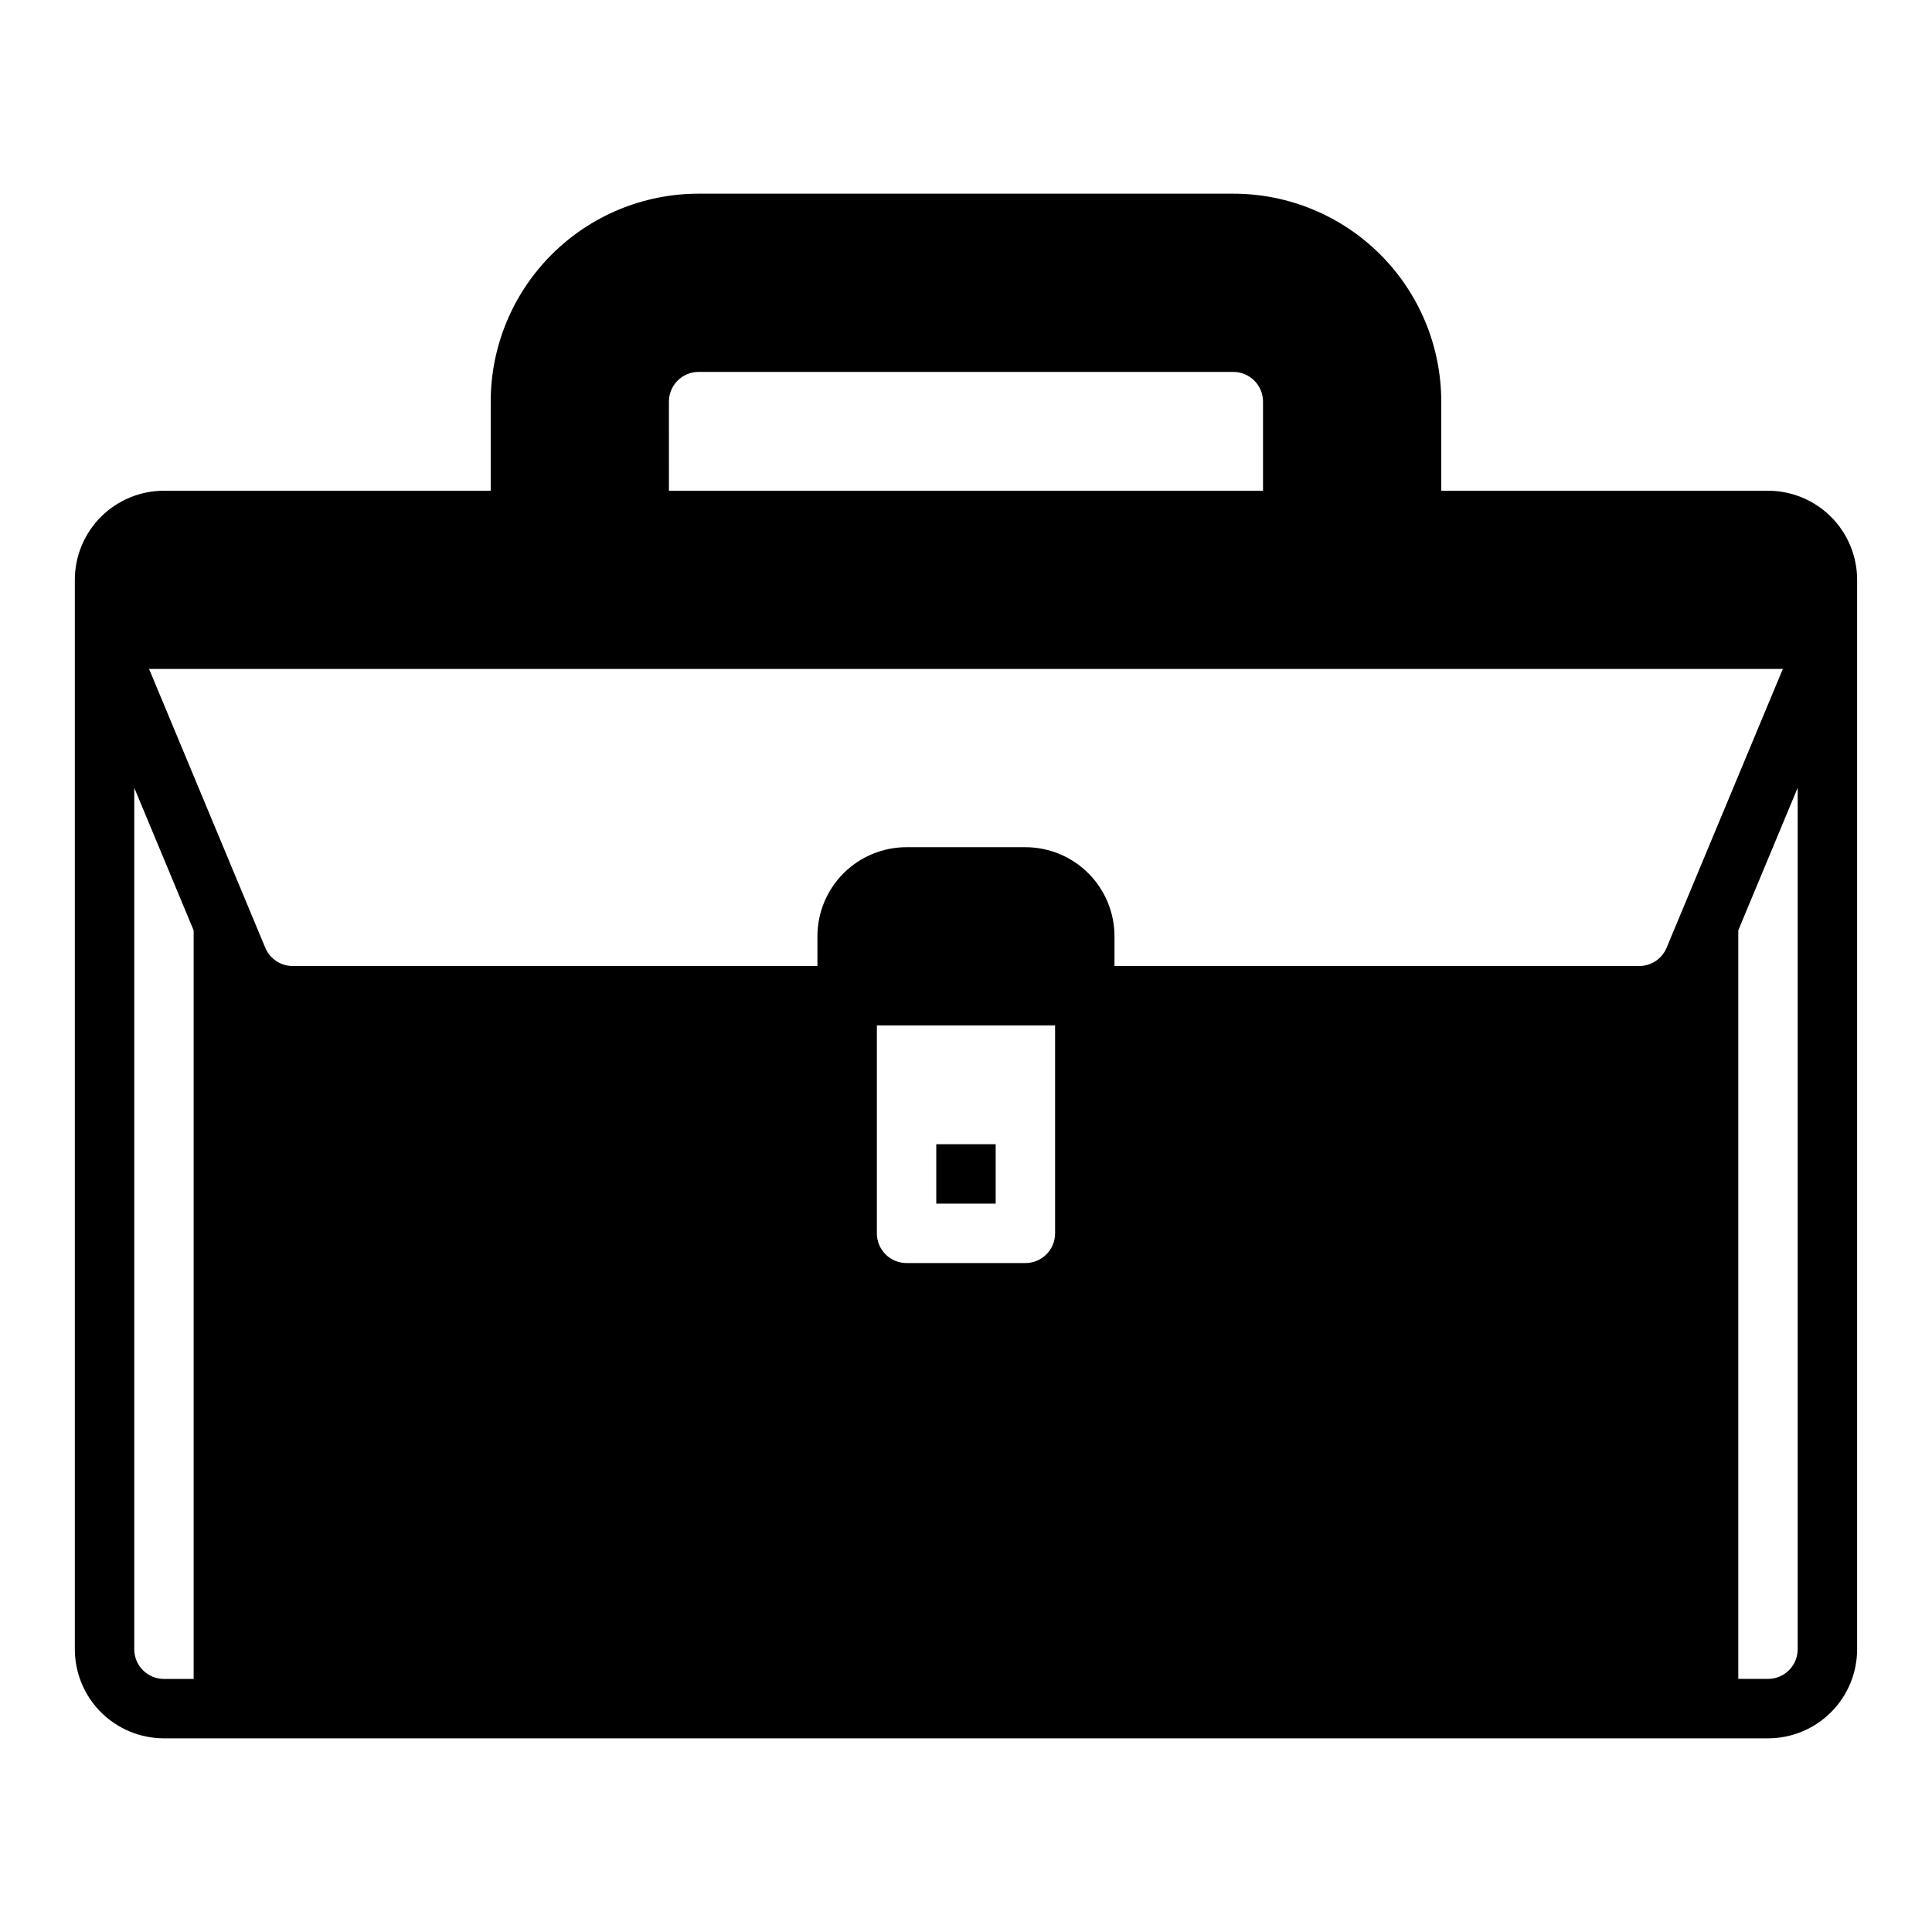 <?xml version="1.0" encoding="UTF-8"?>
<!-- Uploaded to: ICON Repo, www.iconrepo.com, Generator: ICON Repo Mixer Tools -->
<svg fill="#000000" width="800px" height="800px" version="1.1" viewBox="144 144 512 512" xmlns="http://www.w3.org/2000/svg">
 <g>
  <path d="m392.12 447.23h15.742v15.742h-15.742z"/>
  <path d="m612.54 274.05h-86.594v-23.617c0-14.613-5.805-28.629-16.137-38.965-10.336-10.332-24.352-16.141-38.965-16.141h-141.7c-14.613 0-28.629 5.809-38.961 16.141-10.336 10.336-16.141 24.352-16.141 38.965v23.617h-86.594c-6.262 0-12.27 2.488-16.699 6.918-4.43 4.426-6.918 10.434-6.918 16.699v283.39c0 6.266 2.488 12.27 6.918 16.699 4.43 4.43 10.438 6.918 16.699 6.918h425.09c6.262 0 12.27-2.488 16.699-6.918 4.43-4.43 6.918-10.434 6.918-16.699v-283.39c0-6.266-2.488-12.273-6.918-16.699-4.43-4.43-10.438-6.918-16.699-6.918zm-291.27-23.617c0-4.348 3.523-7.871 7.871-7.871h141.7c2.086 0 4.09 0.828 5.566 2.305 1.477 1.477 2.305 3.481 2.305 5.566v23.617h-157.44zm-125.95 338.5h-7.871c-4.348 0-7.871-3.523-7.871-7.871v-228.29l15.742 37.785zm228.29-118.08c0 2.086-0.828 4.09-2.305 5.566-1.477 1.477-3.477 2.305-5.566 2.305h-31.488c-4.348 0-7.871-3.523-7.871-7.871v-55.105h47.23zm154.84-70.848h-139.1v-7.875c0-6.262-2.488-12.27-6.918-16.699-4.43-4.426-10.434-6.914-16.699-6.914h-31.488c-6.262 0-12.27 2.488-16.699 6.914-4.43 4.43-6.918 10.438-6.918 16.699v7.871l-139.1 0.004c-3.176-0.016-6.035-1.941-7.242-4.883l-30.777-73.84h432.96l-30.781 73.84c-1.207 2.941-4.062 4.867-7.242 4.883zm41.957 181.05c0 2.09-0.828 4.09-2.305 5.566-1.477 1.477-3.477 2.305-5.566 2.305h-7.871v-198.38l15.742-37.785z"/>
 </g>
</svg>
